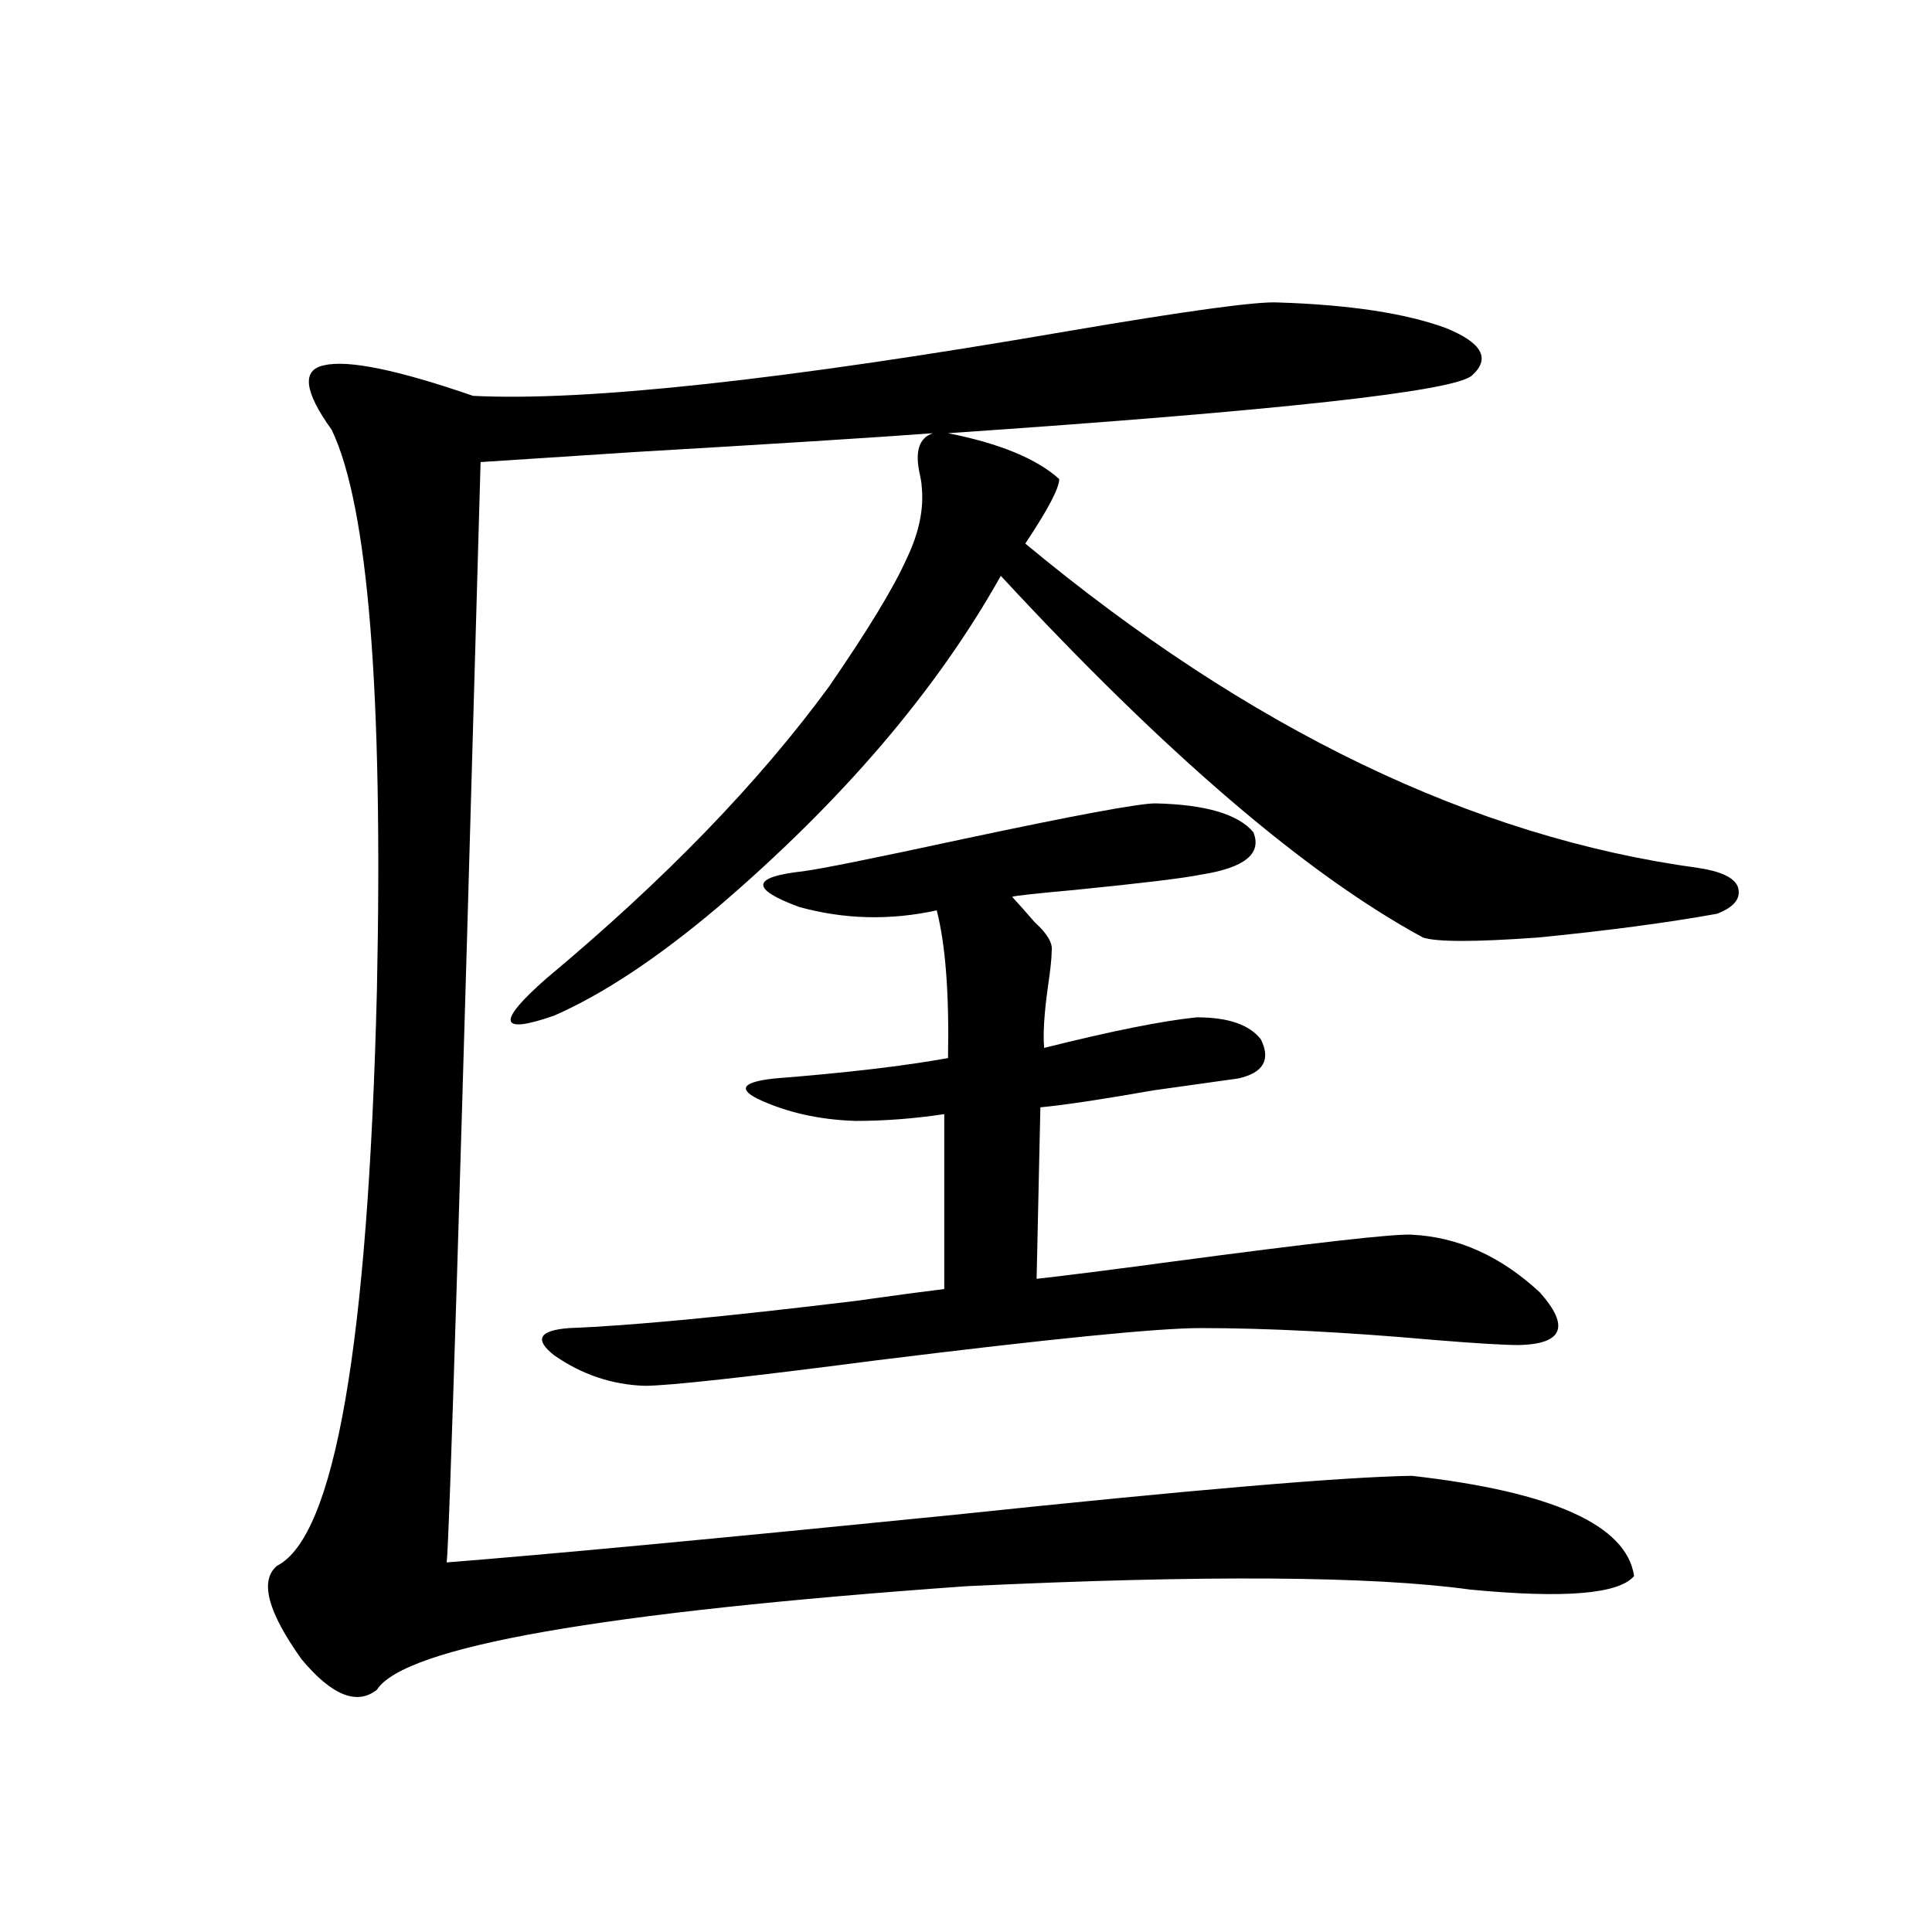 <?xml version="1.0" encoding="utf-8"?>
<!-- Generator: Adobe Illustrator 16.0.0, SVG Export Plug-In . SVG Version: 6.00 Build 0)  -->
<!DOCTYPE svg PUBLIC "-//W3C//DTD SVG 1.1//EN" "http://www.w3.org/Graphics/SVG/1.1/DTD/svg11.dtd">
<svg version="1.1" id="图层_1" xmlns="http://www.w3.org/2000/svg" xmlns:xlink="http://www.w3.org/1999/xlink" x="0px" y="0px"
	 width="1000px" height="1000px" viewBox="0 0 1000 1000" enable-background="new 0 0 1000 1000" xml:space="preserve">
<path d="M661.423,156.551c37.072,1.181,66.005,5.575,86.827,13.184c18.856,7.622,23.414,15.82,13.658,24.609
	c-9.115,8.212-99.51,18.169-271.213,29.883c26.661,5.273,45.853,13.184,57.56,23.73c0,4.696-5.854,15.82-17.561,33.398
	c115.76,96.103,231.854,152.051,348.284,167.871c11.707,1.758,18.536,4.985,20.487,9.668c1.951,5.864-1.631,10.547-10.731,14.063
	c-26.021,4.696-56.919,8.789-92.681,12.305c-32.529,2.349-52.361,2.349-59.511,0c-60.486-32.808-133.335-95.21-218.531-187.207
	c-33.17,59.188-81.949,116.317-146.338,171.387c-31.219,26.367-59.511,45.126-84.876,56.25c-28.627,9.97-29.923,3.516-3.902-19.336
	c61.127-50.977,109.906-101.362,146.338-151.172c20.152-29.292,33.49-51.265,39.999-65.918c6.494-13.472,9.101-26.065,7.805-37.793
	c0-1.167-0.335-3.214-0.976-6.152c-2.606-11.714-0.335-18.745,6.829-21.094c-31.874,2.349-82.925,5.575-153.167,9.668
	c-35.776,2.349-62.772,4.106-80.974,5.273c-10.411,371.489-16.265,561.333-17.56,569.531
	c52.026-4.093,139.508-12.305,262.432-24.609c122.269-12.882,201.291-19.624,237.067-20.215
	c72.834,8.212,111.217,25.488,115.119,51.855c-7.805,9.366-36.097,11.714-84.876,7.031c-50.73-7.031-137.558-7.608-260.481-1.758
	c-189.264,13.472-291.06,31.339-305.358,53.613c-10.412,8.198-23.414,2.925-39.023-15.82c-17.561-24.609-21.798-40.718-12.683-48.34
	c29.908-15.229,47.148-114.546,51.706-297.949c3.247-154.097-4.558-250.776-23.414-290.039
	c-14.314-19.913-15.609-31.05-3.902-33.398c12.347-2.925,38.048,2.349,77.071,15.82c58.535,2.938,160.972-8.198,307.31-33.398
	C613.939,160.945,650.356,155.974,661.423,156.551z M598.01,415.828c26.006,0.591,42.926,5.575,50.73,14.941
	c4.543,11.138-4.558,18.457-27.316,21.973c-8.46,1.758-30.243,4.395-65.364,7.91c-19.512,1.758-30.243,2.938-32.194,3.516
	c3.247,3.516,7.149,7.91,11.707,13.184c6.494,5.864,9.421,10.849,8.78,14.941c0,3.516-0.655,9.668-1.951,18.457
	c-1.951,14.063-2.606,24.609-1.951,31.641c35.121-8.789,61.462-14.063,79.022-15.82c16.25,0,27.316,3.817,33.17,11.426
	c5.198,10.547,1.296,17.29-11.707,20.215c-8.46,1.181-23.094,3.228-43.901,6.152c-26.676,4.696-46.188,7.622-58.535,8.789
	l-1.951,88.77c15.609-1.758,38.688-4.683,69.267-8.789c74.785-9.956,116.415-14.64,124.875-14.063
	c24.055,1.181,46.173,11.138,66.34,29.883c15.609,17.578,12.027,26.669-10.731,27.246c-7.805,0-22.438-0.879-43.901-2.637
	c-46.188-4.093-86.507-6.152-120.973-6.152c-22.118,0-78.047,5.575-167.801,16.699c-67.65,8.789-107.649,13.184-119.997,13.184
	c-16.92-0.577-32.529-5.851-46.828-15.82c-10.411-8.198-7.805-12.882,7.805-14.063c31.219-1.167,80.639-5.851,148.289-14.063
	c20.808-2.925,36.097-4.972,45.853-6.152v-90.527c-15.609,2.349-30.898,3.516-45.853,3.516c-18.871-0.577-35.776-4.395-50.73-11.426
	c-10.411-5.273-7.484-8.789,8.78-10.547c37.072-2.925,66.98-6.44,89.754-10.547c0.641-33.398-1.311-58.887-5.854-76.465
	c-24.069,5.273-47.804,4.696-71.218-1.758c-25.365-9.366-24.725-15.519,1.951-18.457c9.101-1.167,36.737-6.729,82.925-16.699
	C556.38,421.98,589.55,415.828,598.01,415.828z"/>
</svg>
